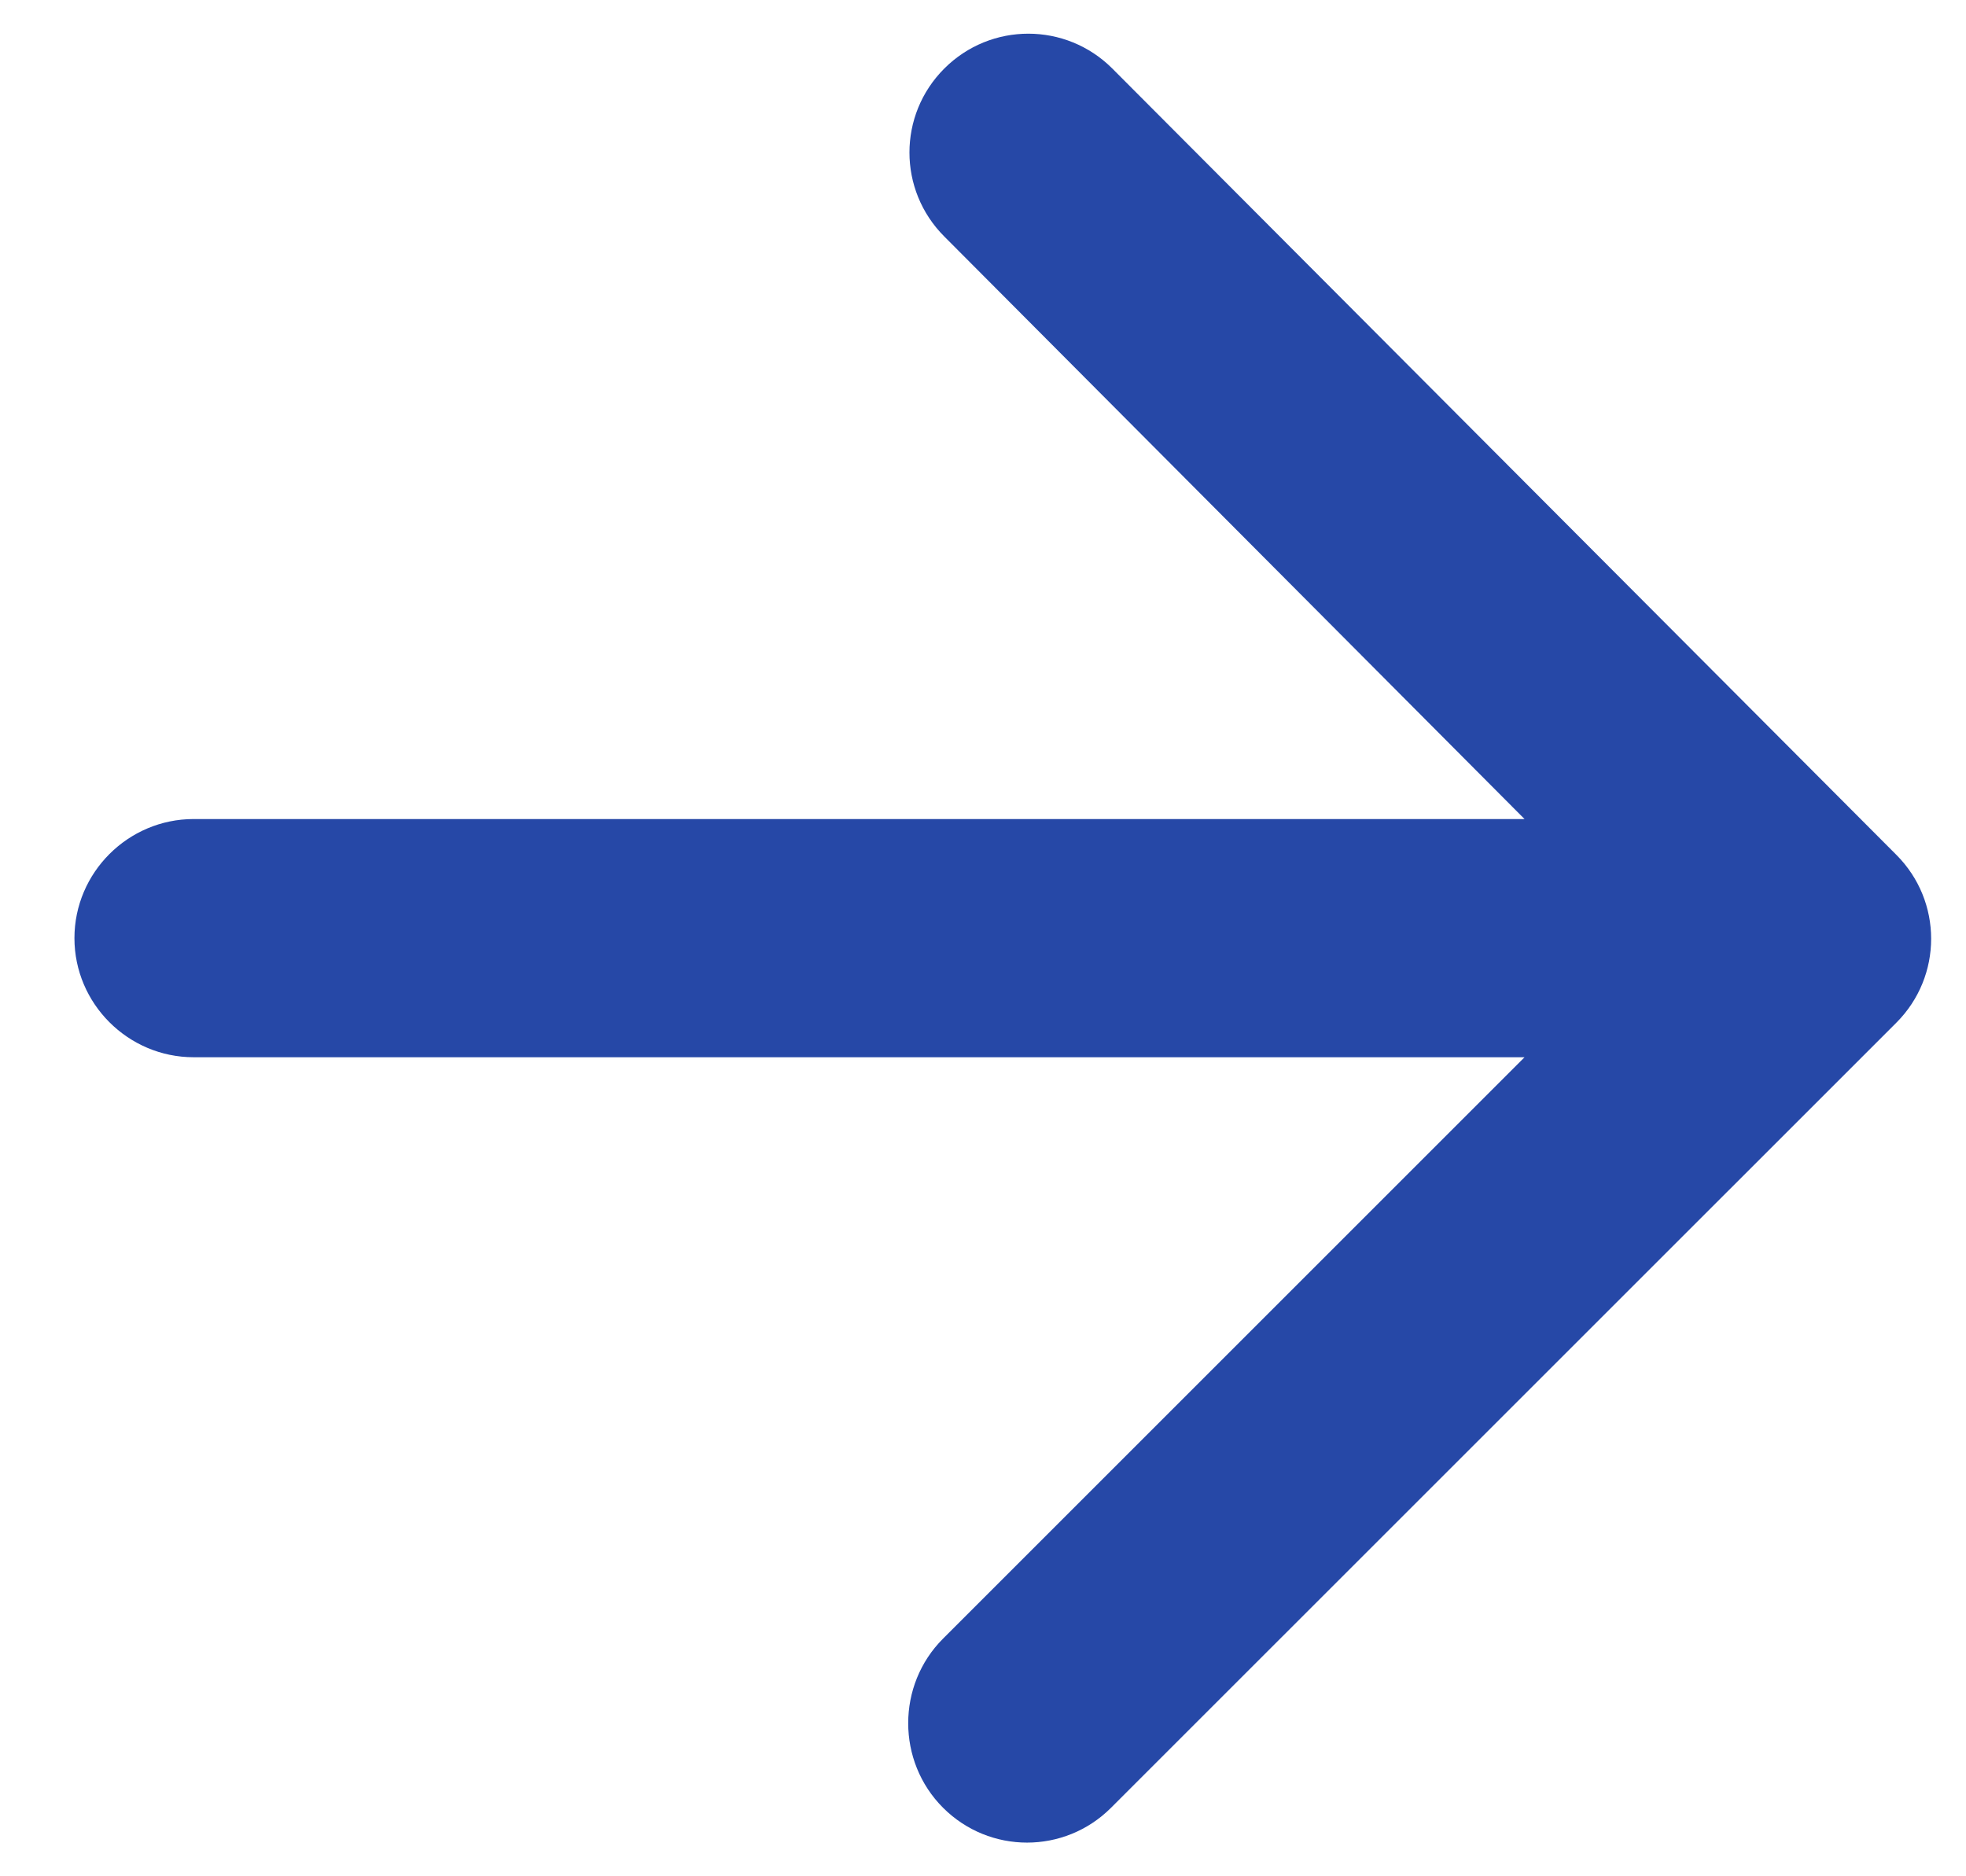 <svg xmlns="http://www.w3.org/2000/svg" width="22" height="21" viewBox="0 0 22 21" fill="none">
<path d="M2.167 11.833H17.06L10.553 18.34C10.033 18.86 10.033 19.713 10.553 20.233C11.073 20.753 11.913 20.753 12.433 20.233L21.22 11.447C21.74 10.927 21.74 10.087 21.22 9.567L12.447 0.767C11.927 0.247 11.087 0.247 10.567 0.767C10.047 1.287 10.047 2.127 10.567 2.647L17.06 9.167H2.167C1.433 9.167 0.833 9.767 0.833 10.5C0.833 11.233 1.433 11.833 2.167 11.833Z" fill="#2648a7"/>
</svg>